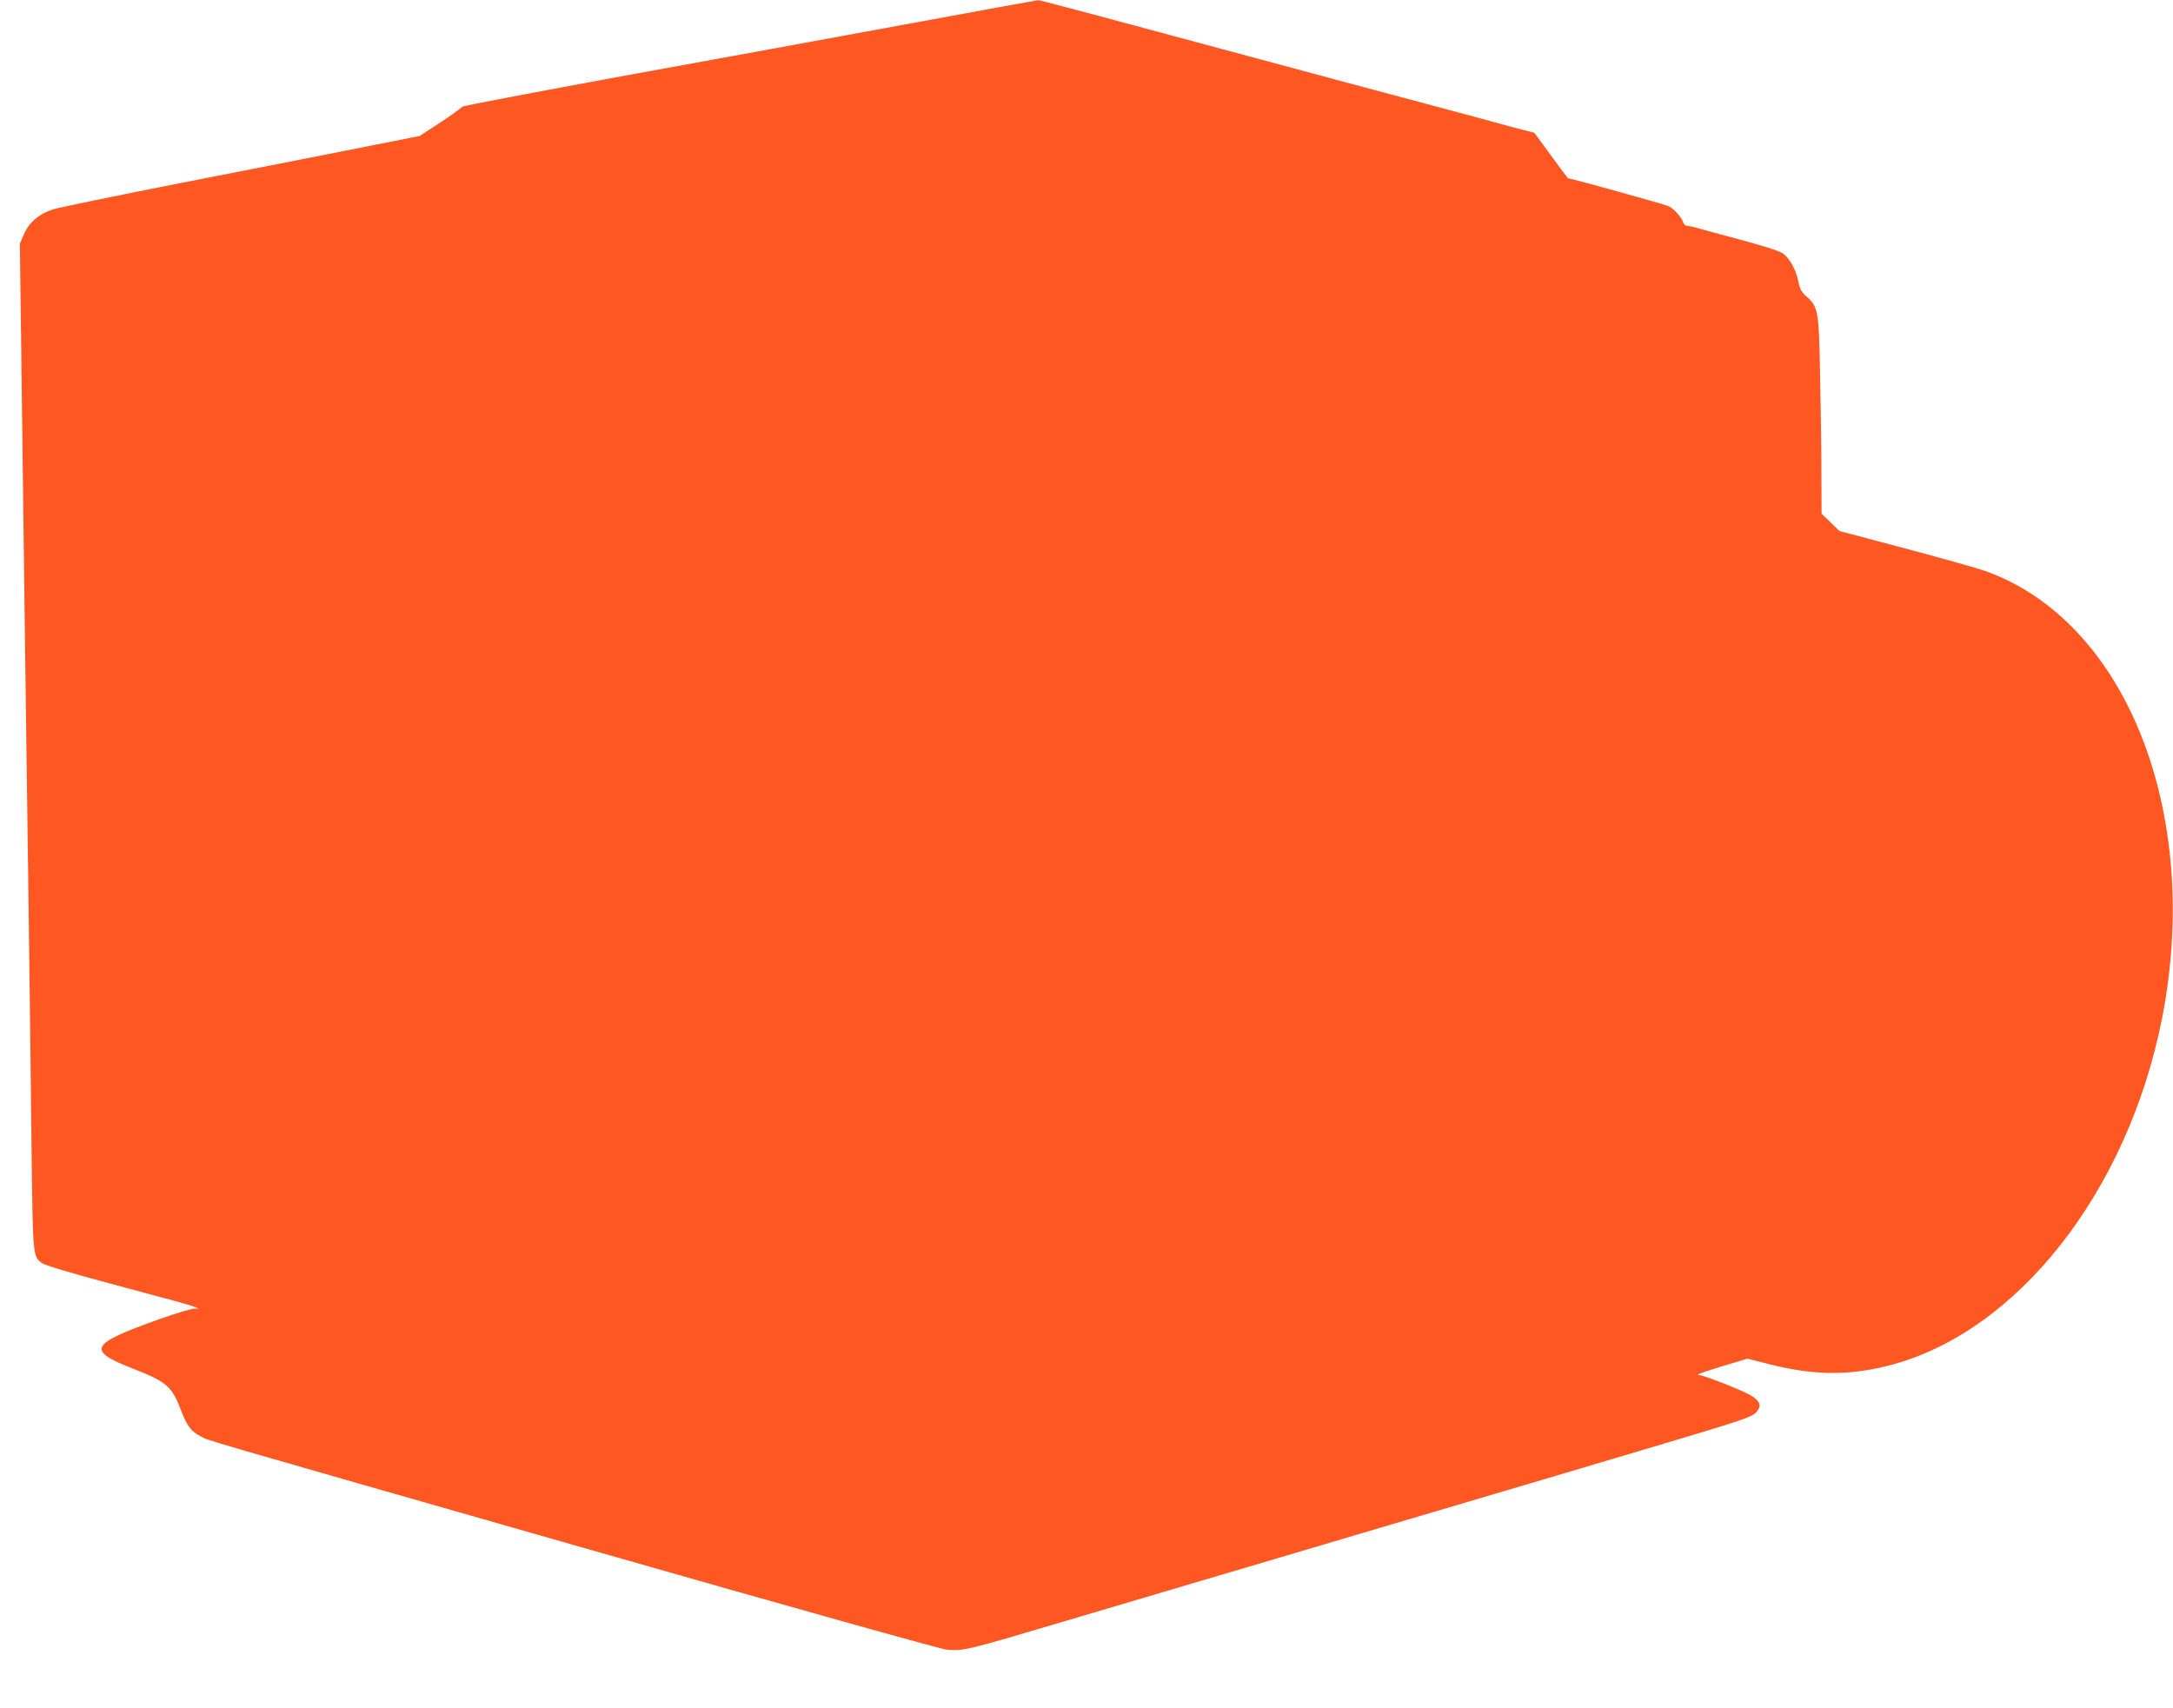 <?xml version="1.0" standalone="no"?>
<!DOCTYPE svg PUBLIC "-//W3C//DTD SVG 20010904//EN"
 "http://www.w3.org/TR/2001/REC-SVG-20010904/DTD/svg10.dtd">
<svg version="1.0" xmlns="http://www.w3.org/2000/svg"
 width="1280pt" height="1006pt" viewBox="0 0 1280 1006"
 preserveAspectRatio="xMidYMid meet">
<g transform="translate(0,1006) scale(0.1,-0.1)"
fill="#ff5722" stroke="none">
<path d="M5375 9924 c-401 -74 -1162 -213 -1690 -309 -528 -97 -961 -179 -963
-184 -2 -5 -58 -46 -126 -91 l-124 -81 -368 -73 c-203 -40 -673 -133 -1044
-205 -371 -73 -705 -142 -743 -153 -85 -26 -146 -77 -177 -150 l-23 -53 12
-935 c11 -886 18 -1393 41 -3095 5 -401 13 -992 16 -1313 8 -633 7 -622 64
-664 14 -10 169 -57 345 -104 176 -48 368 -99 427 -115 59 -16 117 -33 130
-39 22 -9 21 -9 -7 -8 -16 0 -109 -28 -205 -62 -416 -148 -434 -184 -151 -294
195 -77 224 -102 280 -250 34 -88 58 -118 114 -147 52 -27 -87 13 2246 -654
1259 -360 2110 -598 2147 -602 98 -9 108 -7 697 168 147 43 389 115 537 159
149 44 390 116 538 159 610 181 1085 322 1212 359 217 64 578 171 665 197 44
13 211 63 370 110 740 220 733 218 761 261 20 30 6 56 -49 88 -46 27 -273 116
-296 116 -29 0 0 11 139 54 l144 43 86 -22 c283 -76 493 -82 740 -20 758 190
1414 1023 1616 2049 236 1208 -213 2341 -1046 2634 -47 16 -258 76 -470 132
l-385 102 -52 51 -53 51 -1 246 c0 135 -4 396 -8 580 -7 374 -11 393 -82 455
-27 24 -37 43 -46 89 -15 72 -55 141 -94 165 -28 17 -126 47 -329 101 -47 12
-115 31 -151 41 -36 11 -73 19 -82 19 -9 0 -19 9 -22 20 -9 29 -53 79 -85 95
-19 10 -577 165 -594 165 -1 0 -46 60 -100 134 l-98 134 -67 17 c-36 9 -95 25
-131 35 -36 10 -117 32 -180 49 -435 116 -1050 281 -1235 331 -952 257 -1301
350 -1310 349 -5 0 -338 -61 -740 -135z"/>
</g>
</svg>
